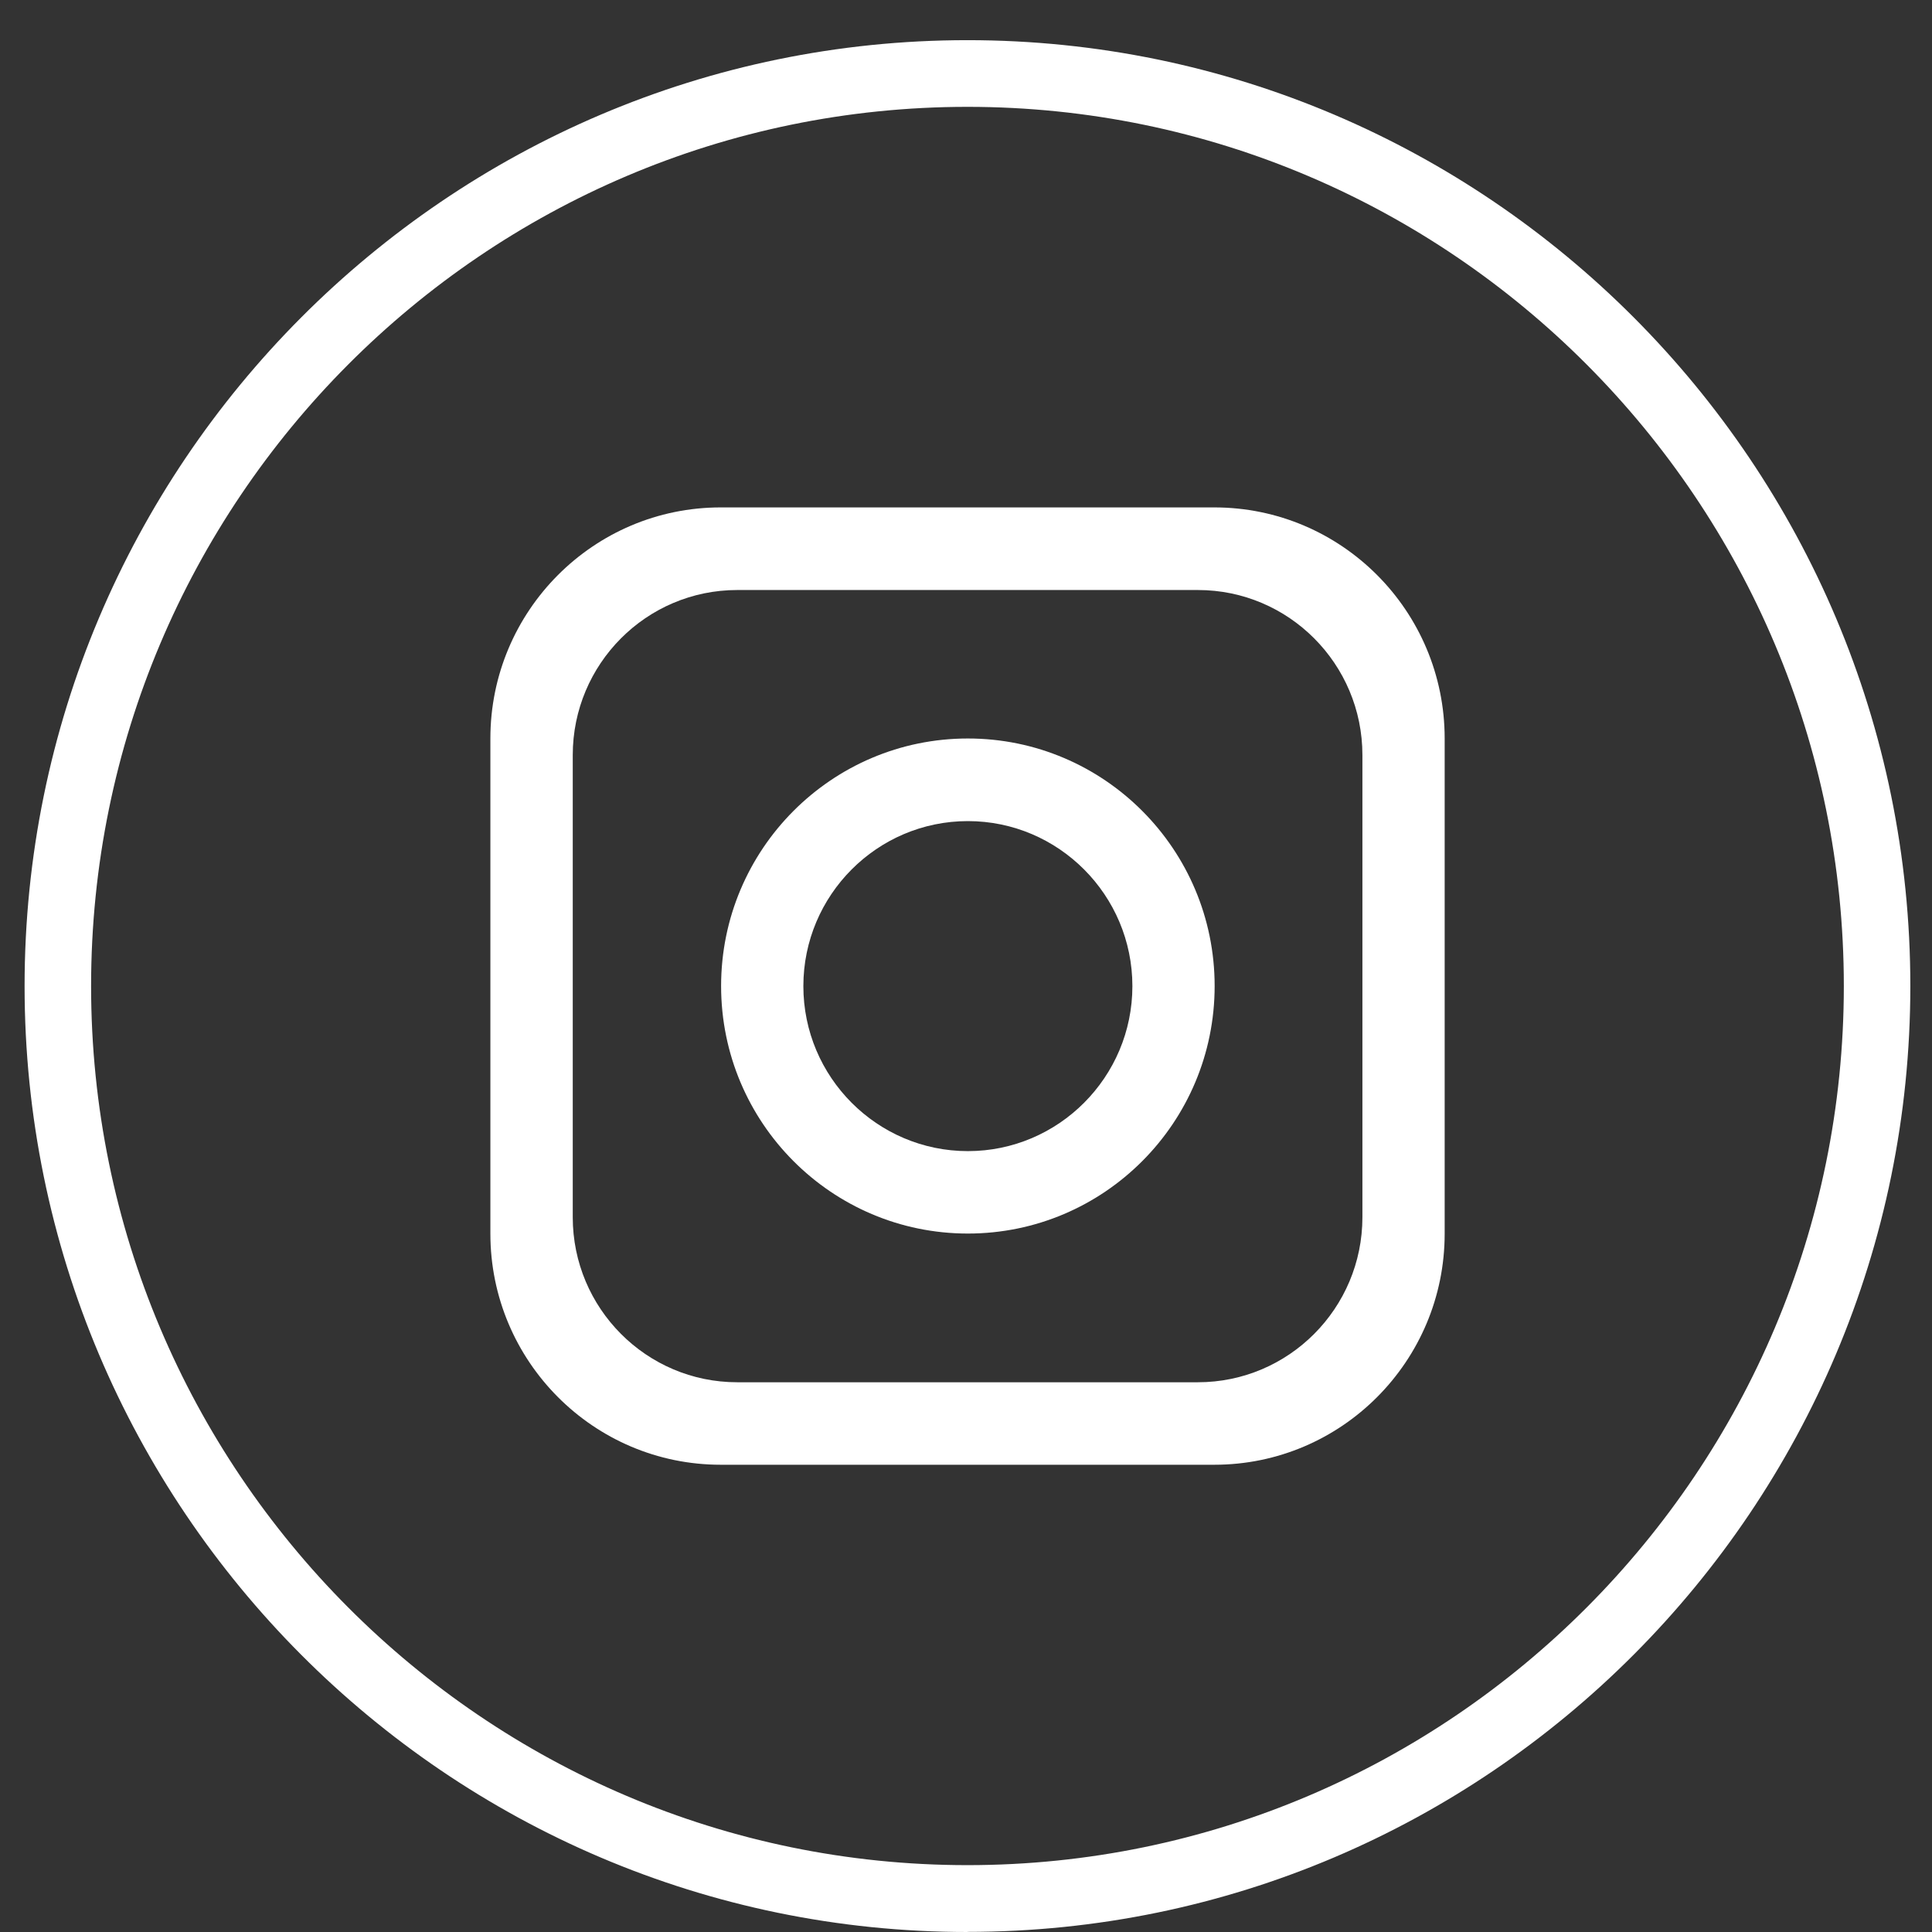 <svg width="33" height="33" viewBox="0 0 33 33" fill="none" xmlns="http://www.w3.org/2000/svg">
<rect x="0" y="0" width="33" height="33" fill="#333333" stroke="none"/>
<path d="M16.525 33C7.645 33 0.42 25.752 0.42 16.844C0.42 7.936 7.645 0.686 16.525 0.686C25.405 0.686 32.63 7.934 32.63 16.842C32.63 25.75 25.405 32.998 16.525 32.998V33ZM16.525 1.825C8.27 1.825 1.556 8.562 1.556 16.842C1.556 25.121 8.272 31.858 16.525 31.858C24.778 31.858 31.494 25.121 31.494 16.842C31.494 8.562 24.778 1.825 16.525 1.825Z" fill="white"/>
<path d="M20.742 8.667H12.31C10.139 8.667 8.376 10.435 8.376 12.614V21.072C8.376 23.25 10.139 25.019 12.31 25.019H20.742C22.913 25.019 24.676 23.25 24.676 21.072V12.614C24.676 10.435 22.913 8.667 20.742 8.667ZM23.271 20.791C23.271 22.346 22.012 23.61 20.461 23.61H12.592C11.042 23.61 9.783 22.346 9.783 20.791V12.897C9.783 11.341 11.042 10.078 12.592 10.078H20.461C22.012 10.078 23.271 11.341 23.271 12.897V20.791Z" fill="white"/>
<path d="M16.532 12.614C14.205 12.614 12.317 14.508 12.317 16.842C12.317 19.176 14.205 21.07 16.532 21.07C18.859 21.07 20.747 19.176 20.747 16.842C20.747 14.508 18.859 12.614 16.532 12.614ZM16.532 19.662C14.983 19.662 13.722 18.397 13.722 16.844C13.722 15.29 14.983 14.025 16.532 14.025C18.081 14.025 19.342 15.29 19.342 16.844C19.342 18.397 18.081 19.662 16.532 19.662Z" fill="white"/>
</svg>
